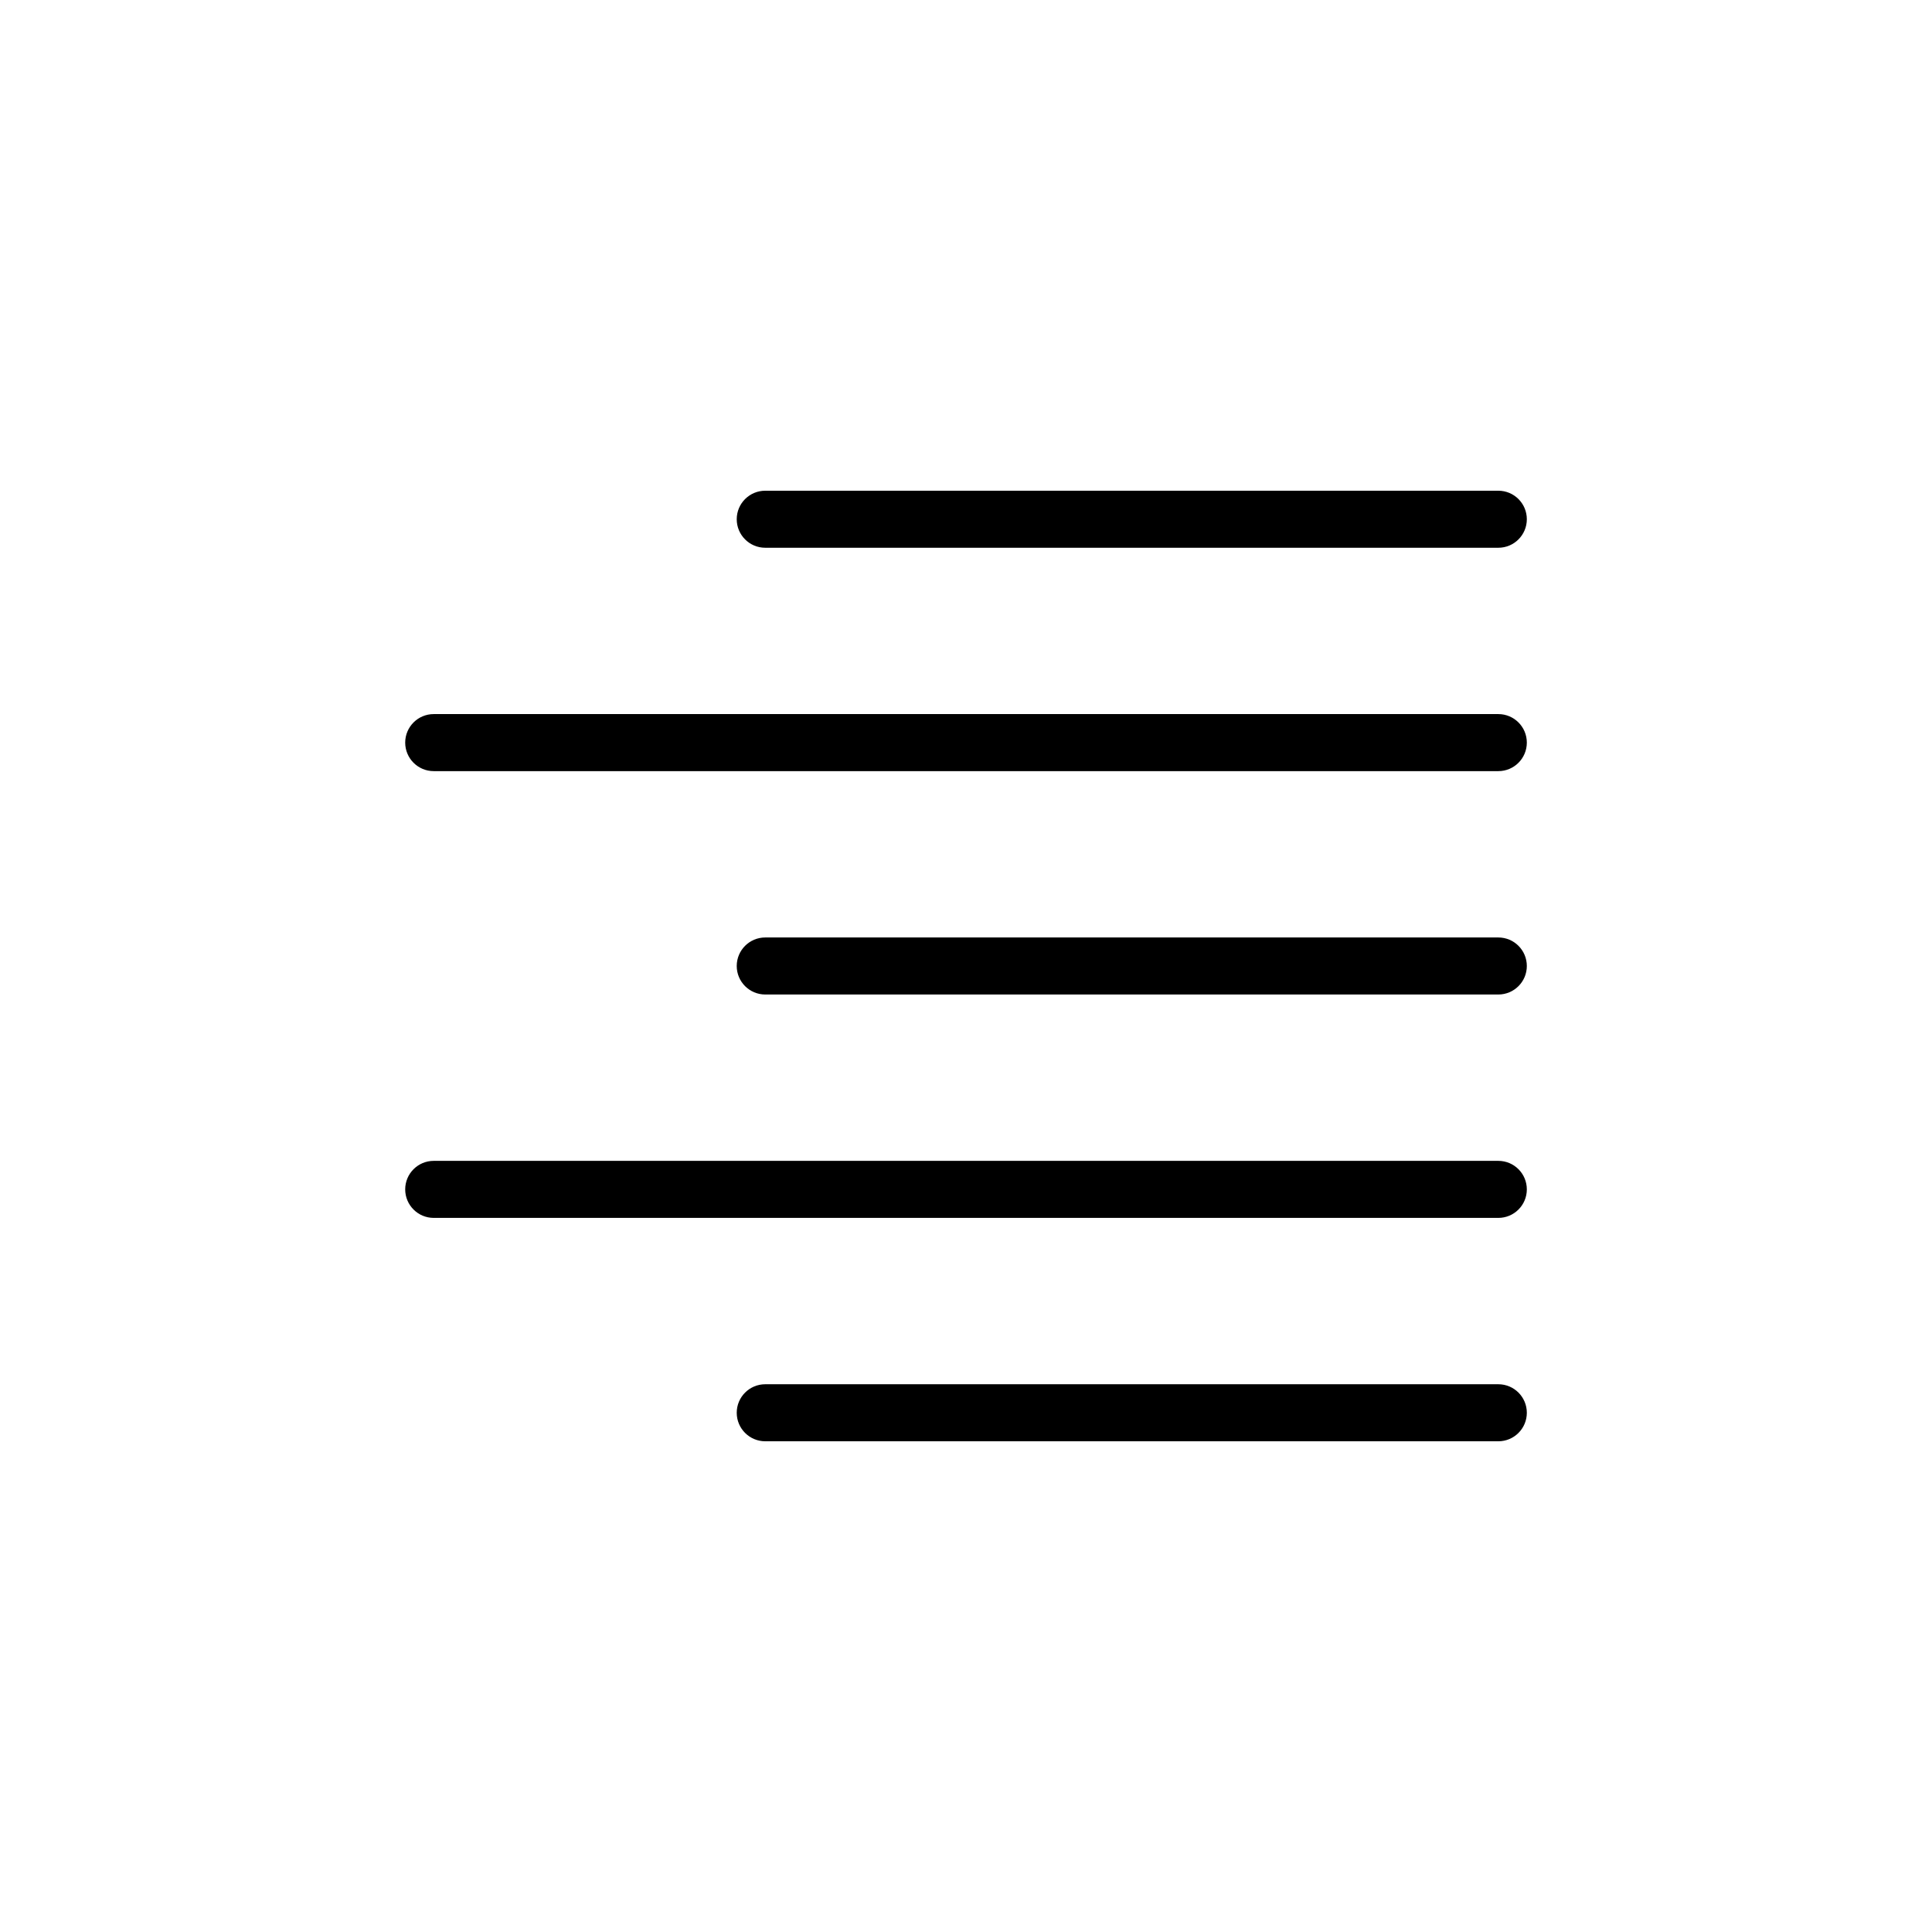 <?xml version="1.0" encoding="UTF-8"?>
<!-- Uploaded to: SVG Repo, www.svgrepo.com, Generator: SVG Repo Mixer Tools -->
<svg fill="#000000" width="800px" height="800px" version="1.1" viewBox="144 144 512 512" xmlns="http://www.w3.org/2000/svg">
 <g>
  <path d="m346.8 289.16h194.27c4.172 0 7.555-3.383 7.555-7.559 0-4.172-3.383-7.555-7.555-7.555h-194.27c-4.176 0-7.559 3.383-7.559 7.555 0 4.176 3.383 7.559 7.559 7.559z"/>
  <path d="m541.07 333.24h-282.13c-4.176 0-7.559 3.387-7.559 7.559s3.383 7.559 7.559 7.559h282.13c4.172 0 7.555-3.387 7.555-7.559s-3.383-7.559-7.555-7.559z"/>
  <path d="m541.07 392.44h-194.27c-4.176 0-7.559 3.383-7.559 7.559 0 4.172 3.383 7.555 7.559 7.555h194.27c4.172 0 7.555-3.383 7.555-7.555 0-4.176-3.383-7.559-7.555-7.559z"/>
  <path d="m541.07 451.64h-282.13c-4.176 0-7.559 3.383-7.559 7.555 0 4.176 3.383 7.559 7.559 7.559h282.13c4.172 0 7.555-3.383 7.555-7.559 0-4.172-3.383-7.555-7.555-7.555z"/>
  <path d="m541.07 510.84h-194.27c-4.176 0-7.559 3.383-7.559 7.559 0 4.172 3.383 7.555 7.559 7.555h194.27c4.172 0 7.555-3.383 7.555-7.555 0-4.176-3.383-7.559-7.555-7.559z"/>
 </g>
</svg>